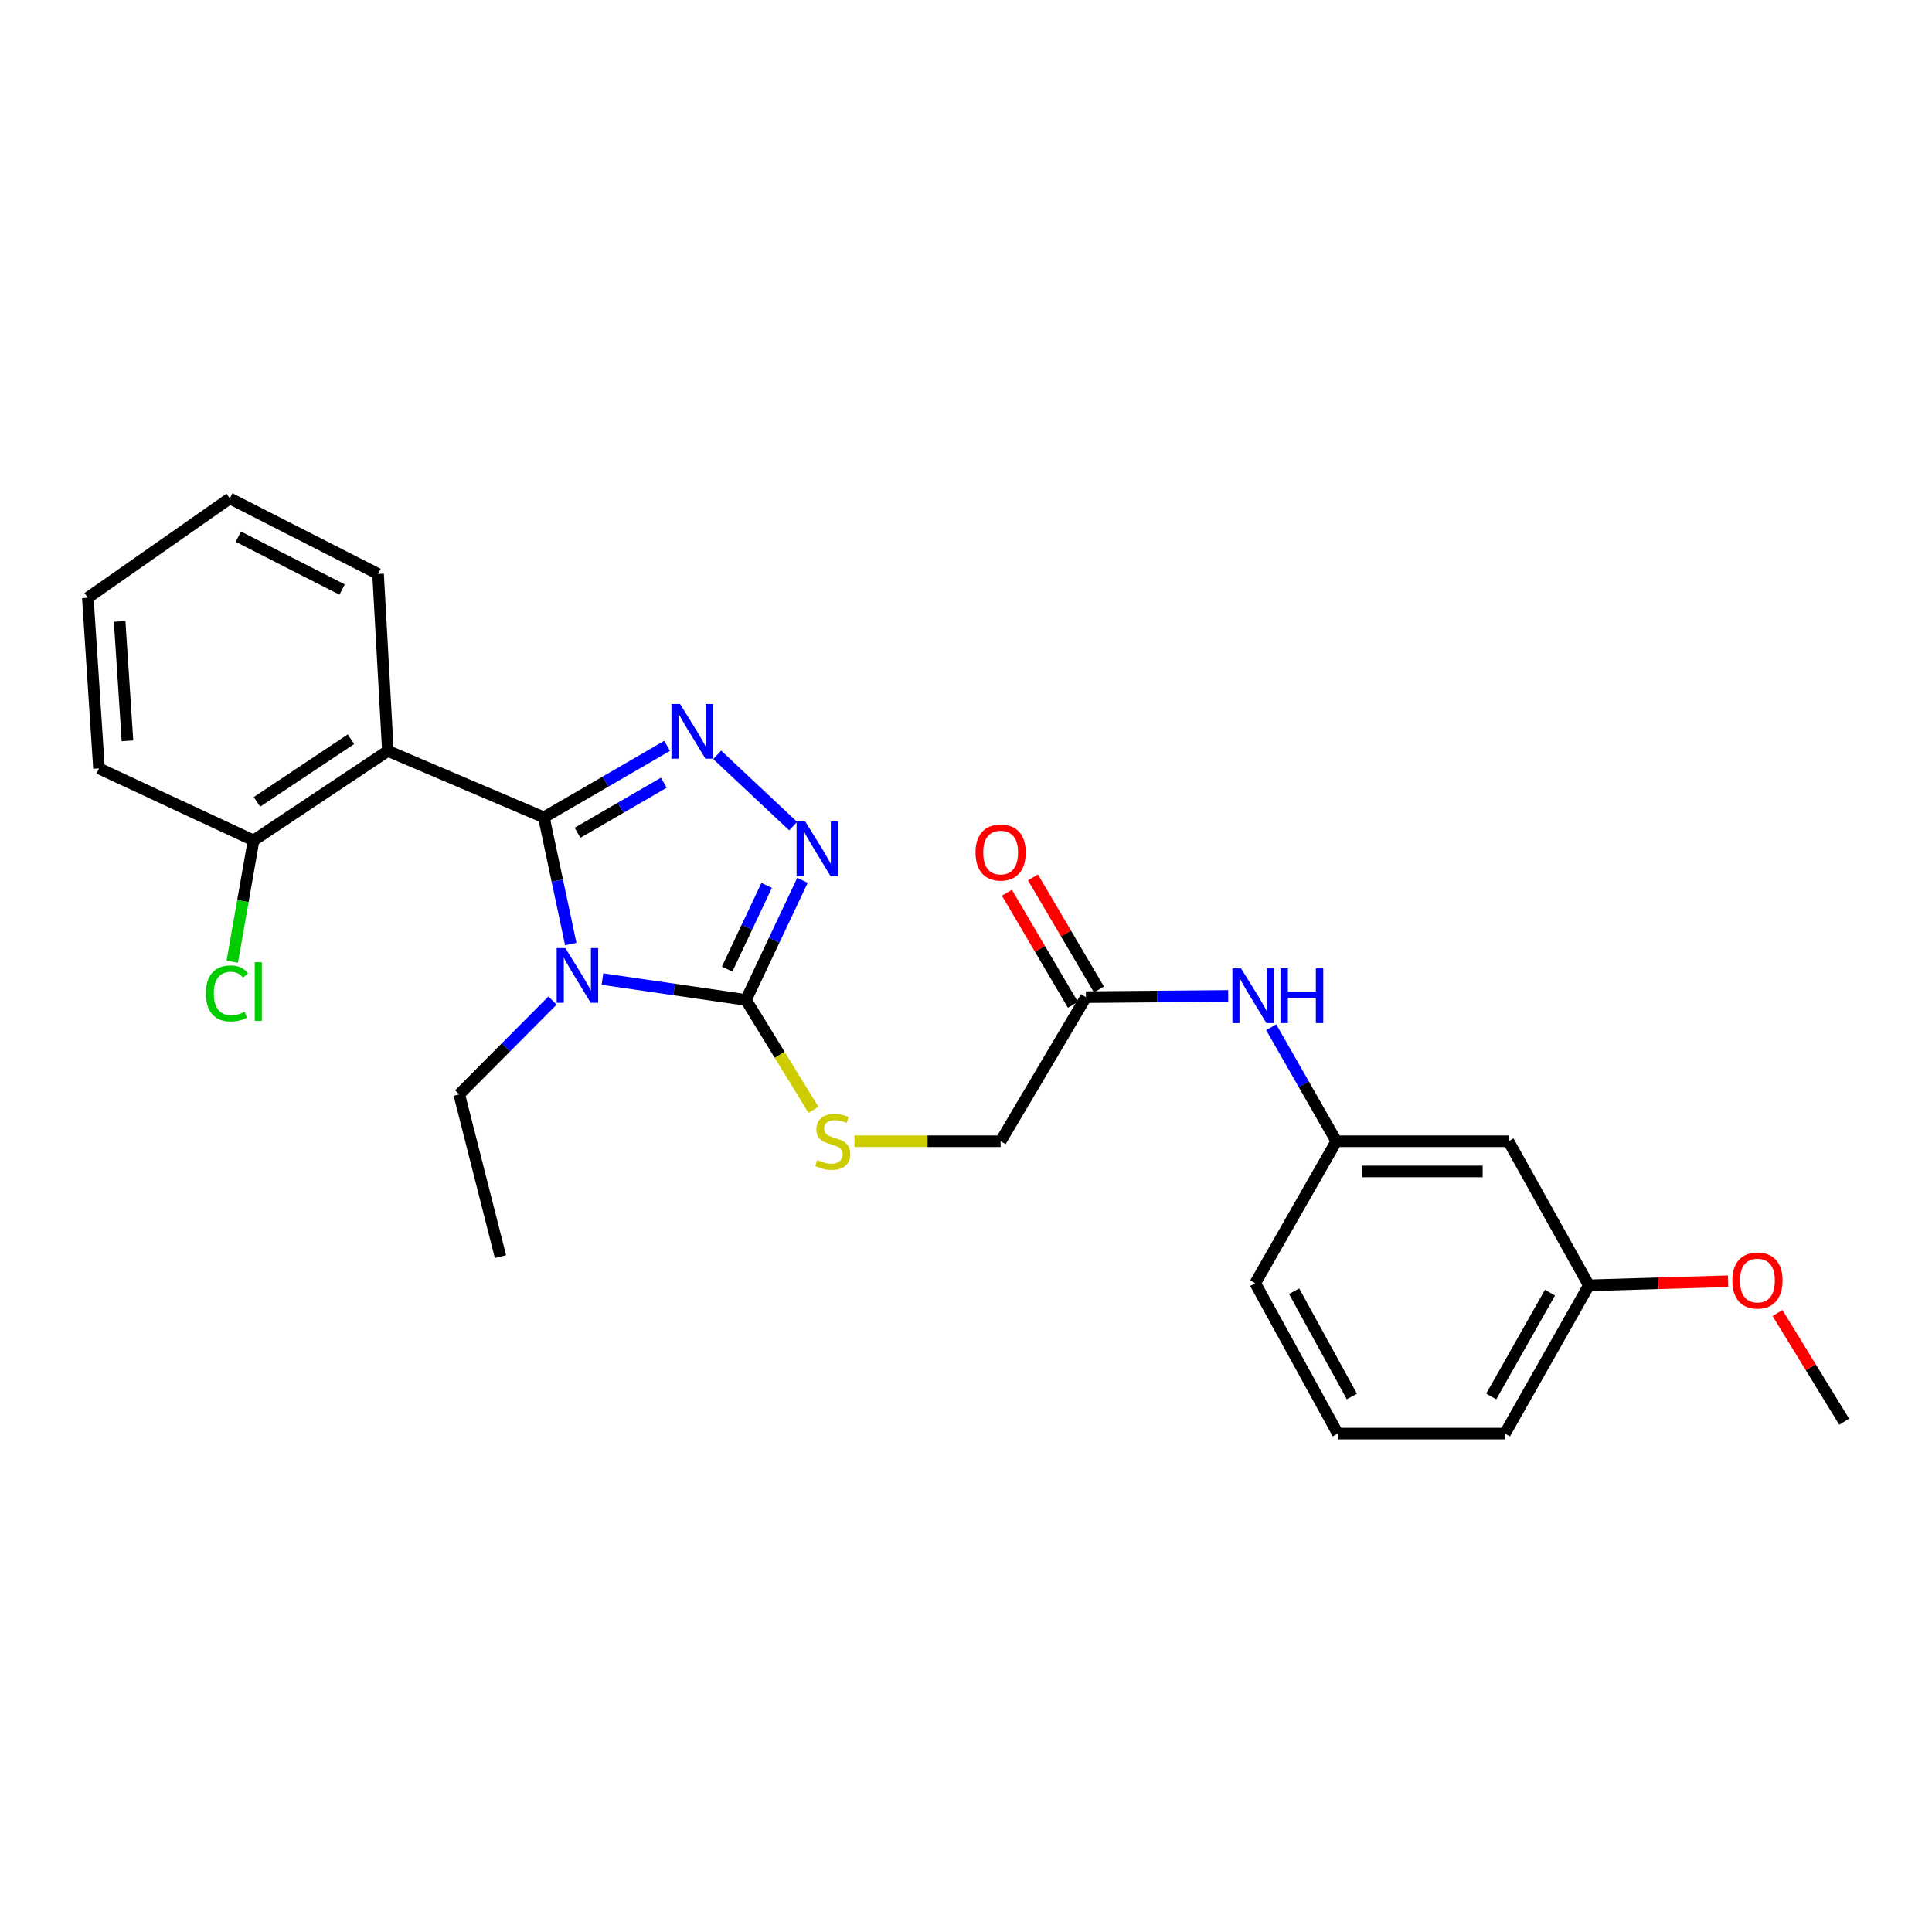 <?xml version='1.0' encoding='iso-8859-1'?>
<svg version='1.1' baseProfile='full'
              xmlns='http://www.w3.org/2000/svg'
                      xmlns:rdkit='http://www.rdkit.org/xml'
                      xmlns:xlink='http://www.w3.org/1999/xlink'
                  xml:space='preserve'
width='1000px' height='1000px' viewBox='0 0 1000 1000'>
<!-- END OF HEADER -->
<rect style='opacity:1.0;fill:#FFFFFF;stroke:none' width='1000' height='1000' x='0' y='0'> </rect>
<path class='bond-0' d='M 281.508,423.065 L 288.468,455.849' style='fill:none;fill-rule:evenodd;stroke:#000000;stroke-width:6px;stroke-linecap:butt;stroke-linejoin:miter;stroke-opacity:1' />
<path class='bond-0' d='M 288.468,455.849 L 295.428,488.632' style='fill:none;fill-rule:evenodd;stroke:#0000FF;stroke-width:6px;stroke-linecap:butt;stroke-linejoin:miter;stroke-opacity:1' />
<path class='bond-1' d='M 281.508,423.065 L 313.409,404.558' style='fill:none;fill-rule:evenodd;stroke:#000000;stroke-width:6px;stroke-linecap:butt;stroke-linejoin:miter;stroke-opacity:1' />
<path class='bond-1' d='M 313.409,404.558 L 345.31,386.05' style='fill:none;fill-rule:evenodd;stroke:#0000FF;stroke-width:6px;stroke-linecap:butt;stroke-linejoin:miter;stroke-opacity:1' />
<path class='bond-1' d='M 298.927,431.042 L 321.258,418.087' style='fill:none;fill-rule:evenodd;stroke:#000000;stroke-width:6px;stroke-linecap:butt;stroke-linejoin:miter;stroke-opacity:1' />
<path class='bond-1' d='M 321.258,418.087 L 343.589,405.131' style='fill:none;fill-rule:evenodd;stroke:#0000FF;stroke-width:6px;stroke-linecap:butt;stroke-linejoin:miter;stroke-opacity:1' />
<path class='bond-4' d='M 281.508,423.065 L 200.767,388.682' style='fill:none;fill-rule:evenodd;stroke:#000000;stroke-width:6px;stroke-linecap:butt;stroke-linejoin:miter;stroke-opacity:1' />
<path class='bond-2' d='M 311.822,506.764 L 348.97,512.163' style='fill:none;fill-rule:evenodd;stroke:#0000FF;stroke-width:6px;stroke-linecap:butt;stroke-linejoin:miter;stroke-opacity:1' />
<path class='bond-2' d='M 348.97,512.163 L 386.118,517.561' style='fill:none;fill-rule:evenodd;stroke:#000000;stroke-width:6px;stroke-linecap:butt;stroke-linejoin:miter;stroke-opacity:1' />
<path class='bond-12' d='M 285.968,517.872 L 261.832,542.155' style='fill:none;fill-rule:evenodd;stroke:#0000FF;stroke-width:6px;stroke-linecap:butt;stroke-linejoin:miter;stroke-opacity:1' />
<path class='bond-12' d='M 261.832,542.155 L 237.696,566.438' style='fill:none;fill-rule:evenodd;stroke:#000000;stroke-width:6px;stroke-linecap:butt;stroke-linejoin:miter;stroke-opacity:1' />
<path class='bond-3' d='M 371.231,390.701 L 410.539,427.606' style='fill:none;fill-rule:evenodd;stroke:#0000FF;stroke-width:6px;stroke-linecap:butt;stroke-linejoin:miter;stroke-opacity:1' />
<path class='bond-5' d='M 386.118,517.561 L 403.582,546.001' style='fill:none;fill-rule:evenodd;stroke:#000000;stroke-width:6px;stroke-linecap:butt;stroke-linejoin:miter;stroke-opacity:1' />
<path class='bond-5' d='M 403.582,546.001 L 421.045,574.442' style='fill:none;fill-rule:evenodd;stroke:#CCCC00;stroke-width:6px;stroke-linecap:butt;stroke-linejoin:miter;stroke-opacity:1' />
<path class='bond-26' d='M 386.118,517.561 L 400.732,486.62' style='fill:none;fill-rule:evenodd;stroke:#000000;stroke-width:6px;stroke-linecap:butt;stroke-linejoin:miter;stroke-opacity:1' />
<path class='bond-26' d='M 400.732,486.62 L 415.347,455.68' style='fill:none;fill-rule:evenodd;stroke:#0000FF;stroke-width:6px;stroke-linecap:butt;stroke-linejoin:miter;stroke-opacity:1' />
<path class='bond-26' d='M 376.36,501.599 L 386.59,479.94' style='fill:none;fill-rule:evenodd;stroke:#000000;stroke-width:6px;stroke-linecap:butt;stroke-linejoin:miter;stroke-opacity:1' />
<path class='bond-26' d='M 386.59,479.94 L 396.82,458.282' style='fill:none;fill-rule:evenodd;stroke:#0000FF;stroke-width:6px;stroke-linecap:butt;stroke-linejoin:miter;stroke-opacity:1' />
<path class='bond-7' d='M 200.767,388.682 L 131.244,435.013' style='fill:none;fill-rule:evenodd;stroke:#000000;stroke-width:6px;stroke-linecap:butt;stroke-linejoin:miter;stroke-opacity:1' />
<path class='bond-7' d='M 181.665,382.616 L 132.999,415.048' style='fill:none;fill-rule:evenodd;stroke:#000000;stroke-width:6px;stroke-linecap:butt;stroke-linejoin:miter;stroke-opacity:1' />
<path class='bond-16' d='M 200.767,388.682 L 195.692,297.07' style='fill:none;fill-rule:evenodd;stroke:#000000;stroke-width:6px;stroke-linecap:butt;stroke-linejoin:miter;stroke-opacity:1' />
<path class='bond-13' d='M 442.285,590.707 L 480.106,590.707' style='fill:none;fill-rule:evenodd;stroke:#CCCC00;stroke-width:6px;stroke-linecap:butt;stroke-linejoin:miter;stroke-opacity:1' />
<path class='bond-13' d='M 480.106,590.707 L 517.926,590.707' style='fill:none;fill-rule:evenodd;stroke:#000000;stroke-width:6px;stroke-linecap:butt;stroke-linejoin:miter;stroke-opacity:1' />
<path class='bond-6' d='M 562.085,516.119 L 517.926,590.707' style='fill:none;fill-rule:evenodd;stroke:#000000;stroke-width:6px;stroke-linecap:butt;stroke-linejoin:miter;stroke-opacity:1' />
<path class='bond-8' d='M 562.085,516.119 L 598.902,515.804' style='fill:none;fill-rule:evenodd;stroke:#000000;stroke-width:6px;stroke-linecap:butt;stroke-linejoin:miter;stroke-opacity:1' />
<path class='bond-8' d='M 598.902,515.804 L 635.718,515.49' style='fill:none;fill-rule:evenodd;stroke:#0000FF;stroke-width:6px;stroke-linecap:butt;stroke-linejoin:miter;stroke-opacity:1' />
<path class='bond-11' d='M 568.823,512.148 L 551.733,483.147' style='fill:none;fill-rule:evenodd;stroke:#000000;stroke-width:6px;stroke-linecap:butt;stroke-linejoin:miter;stroke-opacity:1' />
<path class='bond-11' d='M 551.733,483.147 L 534.643,454.146' style='fill:none;fill-rule:evenodd;stroke:#FF0000;stroke-width:6px;stroke-linecap:butt;stroke-linejoin:miter;stroke-opacity:1' />
<path class='bond-11' d='M 555.347,520.089 L 538.258,491.088' style='fill:none;fill-rule:evenodd;stroke:#000000;stroke-width:6px;stroke-linecap:butt;stroke-linejoin:miter;stroke-opacity:1' />
<path class='bond-11' d='M 538.258,491.088 L 521.168,462.087' style='fill:none;fill-rule:evenodd;stroke:#FF0000;stroke-width:6px;stroke-linecap:butt;stroke-linejoin:miter;stroke-opacity:1' />
<path class='bond-15' d='M 131.244,435.013 L 125.728,466.388' style='fill:none;fill-rule:evenodd;stroke:#000000;stroke-width:6px;stroke-linecap:butt;stroke-linejoin:miter;stroke-opacity:1' />
<path class='bond-15' d='M 125.728,466.388 L 120.213,497.763' style='fill:none;fill-rule:evenodd;stroke:#00CC00;stroke-width:6px;stroke-linecap:butt;stroke-linejoin:miter;stroke-opacity:1' />
<path class='bond-20' d='M 131.244,435.013 L 51.233,397.727' style='fill:none;fill-rule:evenodd;stroke:#000000;stroke-width:6px;stroke-linecap:butt;stroke-linejoin:miter;stroke-opacity:1' />
<path class='bond-9' d='M 657.961,531.709 L 674.832,561.208' style='fill:none;fill-rule:evenodd;stroke:#0000FF;stroke-width:6px;stroke-linecap:butt;stroke-linejoin:miter;stroke-opacity:1' />
<path class='bond-9' d='M 674.832,561.208 L 691.703,590.707' style='fill:none;fill-rule:evenodd;stroke:#000000;stroke-width:6px;stroke-linecap:butt;stroke-linejoin:miter;stroke-opacity:1' />
<path class='bond-10' d='M 691.703,590.707 L 780.786,590.707' style='fill:none;fill-rule:evenodd;stroke:#000000;stroke-width:6px;stroke-linecap:butt;stroke-linejoin:miter;stroke-opacity:1' />
<path class='bond-10' d='M 705.066,606.348 L 767.423,606.348' style='fill:none;fill-rule:evenodd;stroke:#000000;stroke-width:6px;stroke-linecap:butt;stroke-linejoin:miter;stroke-opacity:1' />
<path class='bond-19' d='M 691.703,590.707 L 649.699,664.193' style='fill:none;fill-rule:evenodd;stroke:#000000;stroke-width:6px;stroke-linecap:butt;stroke-linejoin:miter;stroke-opacity:1' />
<path class='bond-14' d='M 780.786,590.707 L 822.399,665.288' style='fill:none;fill-rule:evenodd;stroke:#000000;stroke-width:6px;stroke-linecap:butt;stroke-linejoin:miter;stroke-opacity:1' />
<path class='bond-23' d='M 237.696,566.438 L 259.046,650.438' style='fill:none;fill-rule:evenodd;stroke:#000000;stroke-width:6px;stroke-linecap:butt;stroke-linejoin:miter;stroke-opacity:1' />
<path class='bond-17' d='M 822.399,665.288 L 858.432,664.229' style='fill:none;fill-rule:evenodd;stroke:#000000;stroke-width:6px;stroke-linecap:butt;stroke-linejoin:miter;stroke-opacity:1' />
<path class='bond-17' d='M 858.432,664.229 L 894.466,663.17' style='fill:none;fill-rule:evenodd;stroke:#FF0000;stroke-width:6px;stroke-linecap:butt;stroke-linejoin:miter;stroke-opacity:1' />
<path class='bond-28' d='M 822.399,665.288 L 778.952,742.031' style='fill:none;fill-rule:evenodd;stroke:#000000;stroke-width:6px;stroke-linecap:butt;stroke-linejoin:miter;stroke-opacity:1' />
<path class='bond-28' d='M 802.271,669.094 L 771.858,722.814' style='fill:none;fill-rule:evenodd;stroke:#000000;stroke-width:6px;stroke-linecap:butt;stroke-linejoin:miter;stroke-opacity:1' />
<path class='bond-24' d='M 195.692,297.07 L 118.949,257.969' style='fill:none;fill-rule:evenodd;stroke:#000000;stroke-width:6px;stroke-linecap:butt;stroke-linejoin:miter;stroke-opacity:1' />
<path class='bond-24' d='M 177.08,305.141 L 123.36,277.77' style='fill:none;fill-rule:evenodd;stroke:#000000;stroke-width:6px;stroke-linecap:butt;stroke-linejoin:miter;stroke-opacity:1' />
<path class='bond-22' d='M 920.024,679.63 L 937.284,707.755' style='fill:none;fill-rule:evenodd;stroke:#FF0000;stroke-width:6px;stroke-linecap:butt;stroke-linejoin:miter;stroke-opacity:1' />
<path class='bond-22' d='M 937.284,707.755 L 954.545,735.879' style='fill:none;fill-rule:evenodd;stroke:#000000;stroke-width:6px;stroke-linecap:butt;stroke-linejoin:miter;stroke-opacity:1' />
<path class='bond-18' d='M 692.433,742.031 L 649.699,664.193' style='fill:none;fill-rule:evenodd;stroke:#000000;stroke-width:6px;stroke-linecap:butt;stroke-linejoin:miter;stroke-opacity:1' />
<path class='bond-18' d='M 699.733,722.829 L 669.82,668.342' style='fill:none;fill-rule:evenodd;stroke:#000000;stroke-width:6px;stroke-linecap:butt;stroke-linejoin:miter;stroke-opacity:1' />
<path class='bond-21' d='M 692.433,742.031 L 778.952,742.031' style='fill:none;fill-rule:evenodd;stroke:#000000;stroke-width:6px;stroke-linecap:butt;stroke-linejoin:miter;stroke-opacity:1' />
<path class='bond-27' d='M 51.233,397.727 L 45.455,309.392' style='fill:none;fill-rule:evenodd;stroke:#000000;stroke-width:6px;stroke-linecap:butt;stroke-linejoin:miter;stroke-opacity:1' />
<path class='bond-27' d='M 65.974,383.456 L 61.929,321.621' style='fill:none;fill-rule:evenodd;stroke:#000000;stroke-width:6px;stroke-linecap:butt;stroke-linejoin:miter;stroke-opacity:1' />
<path class='bond-25' d='M 118.949,257.969 L 45.455,309.392' style='fill:none;fill-rule:evenodd;stroke:#000000;stroke-width:6px;stroke-linecap:butt;stroke-linejoin:miter;stroke-opacity:1' />
<path  class='atom-1' d='M 292.618 490.723
L 301.898 505.723
Q 302.818 507.203, 304.298 509.883
Q 305.778 512.563, 305.858 512.723
L 305.858 490.723
L 309.618 490.723
L 309.618 519.043
L 305.738 519.043
L 295.778 502.643
Q 294.618 500.723, 293.378 498.523
Q 292.178 496.323, 291.818 495.643
L 291.818 519.043
L 288.138 519.043
L 288.138 490.723
L 292.618 490.723
' fill='#0000FF'/>
<path  class='atom-2' d='M 352.009 364.372
L 361.289 379.372
Q 362.209 380.852, 363.689 383.532
Q 365.169 386.212, 365.249 386.372
L 365.249 364.372
L 369.009 364.372
L 369.009 392.692
L 365.129 392.692
L 355.169 376.292
Q 354.009 374.372, 352.769 372.172
Q 351.569 369.972, 351.209 369.292
L 351.209 392.692
L 347.529 392.692
L 347.529 364.372
L 352.009 364.372
' fill='#0000FF'/>
<path  class='atom-4' d='M 416.796 425.197
L 426.076 440.197
Q 426.996 441.677, 428.476 444.357
Q 429.956 447.037, 430.036 447.197
L 430.036 425.197
L 433.796 425.197
L 433.796 453.517
L 429.916 453.517
L 419.956 437.117
Q 418.796 435.197, 417.556 432.997
Q 416.356 430.797, 415.996 430.117
L 415.996 453.517
L 412.316 453.517
L 412.316 425.197
L 416.796 425.197
' fill='#0000FF'/>
<path  class='atom-6' d='M 423.033 600.427
Q 423.353 600.547, 424.673 601.107
Q 425.993 601.667, 427.433 602.027
Q 428.913 602.347, 430.353 602.347
Q 433.033 602.347, 434.593 601.067
Q 436.153 599.747, 436.153 597.467
Q 436.153 595.907, 435.353 594.947
Q 434.593 593.987, 433.393 593.467
Q 432.193 592.947, 430.193 592.347
Q 427.673 591.587, 426.153 590.867
Q 424.673 590.147, 423.593 588.627
Q 422.553 587.107, 422.553 584.547
Q 422.553 580.987, 424.953 578.787
Q 427.393 576.587, 432.193 576.587
Q 435.473 576.587, 439.193 578.147
L 438.273 581.227
Q 434.873 579.827, 432.313 579.827
Q 429.553 579.827, 428.033 580.987
Q 426.513 582.107, 426.553 584.067
Q 426.553 585.587, 427.313 586.507
Q 428.113 587.427, 429.233 587.947
Q 430.393 588.467, 432.313 589.067
Q 434.873 589.867, 436.393 590.667
Q 437.913 591.467, 438.993 593.107
Q 440.113 594.707, 440.113 597.467
Q 440.113 601.387, 437.473 603.507
Q 434.873 605.587, 430.513 605.587
Q 427.993 605.587, 426.073 605.027
Q 424.193 604.507, 421.953 603.587
L 423.033 600.427
' fill='#CCCC00'/>
<path  class='atom-9' d='M 642.362 501.22
L 651.642 516.22
Q 652.562 517.7, 654.042 520.38
Q 655.522 523.06, 655.602 523.22
L 655.602 501.22
L 659.362 501.22
L 659.362 529.54
L 655.482 529.54
L 645.522 513.14
Q 644.362 511.22, 643.122 509.02
Q 641.922 506.82, 641.562 506.14
L 641.562 529.54
L 637.882 529.54
L 637.882 501.22
L 642.362 501.22
' fill='#0000FF'/>
<path  class='atom-9' d='M 662.762 501.22
L 666.602 501.22
L 666.602 513.26
L 681.082 513.26
L 681.082 501.22
L 684.922 501.22
L 684.922 529.54
L 681.082 529.54
L 681.082 516.46
L 666.602 516.46
L 666.602 529.54
L 662.762 529.54
L 662.762 501.22
' fill='#0000FF'/>
<path  class='atom-12' d='M 504.926 441.262
Q 504.926 434.462, 508.286 430.662
Q 511.646 426.862, 517.926 426.862
Q 524.206 426.862, 527.566 430.662
Q 530.926 434.462, 530.926 441.262
Q 530.926 448.142, 527.526 452.062
Q 524.126 455.942, 517.926 455.942
Q 511.686 455.942, 508.286 452.062
Q 504.926 448.182, 504.926 441.262
M 517.926 452.742
Q 522.246 452.742, 524.566 449.862
Q 526.926 446.942, 526.926 441.262
Q 526.926 435.702, 524.566 432.902
Q 522.246 430.062, 517.926 430.062
Q 513.606 430.062, 511.246 432.862
Q 508.926 435.662, 508.926 441.262
Q 508.926 446.982, 511.246 449.862
Q 513.606 452.742, 517.926 452.742
' fill='#FF0000'/>
<path  class='atom-16' d='M 106.577 514.188
Q 106.577 507.148, 109.857 503.468
Q 113.177 499.748, 119.457 499.748
Q 125.297 499.748, 128.417 503.868
L 125.777 506.028
Q 123.497 503.028, 119.457 503.028
Q 115.177 503.028, 112.897 505.908
Q 110.657 508.748, 110.657 514.188
Q 110.657 519.788, 112.977 522.668
Q 115.337 525.548, 119.897 525.548
Q 123.017 525.548, 126.657 523.668
L 127.777 526.668
Q 126.297 527.628, 124.057 528.188
Q 121.817 528.748, 119.337 528.748
Q 113.177 528.748, 109.857 524.988
Q 106.577 521.228, 106.577 514.188
' fill='#00CC00'/>
<path  class='atom-16' d='M 131.857 498.028
L 135.537 498.028
L 135.537 528.388
L 131.857 528.388
L 131.857 498.028
' fill='#00CC00'/>
<path  class='atom-18' d='M 896.648 662.804
Q 896.648 656.004, 900.008 652.204
Q 903.368 648.404, 909.648 648.404
Q 915.928 648.404, 919.288 652.204
Q 922.648 656.004, 922.648 662.804
Q 922.648 669.684, 919.248 673.604
Q 915.848 677.484, 909.648 677.484
Q 903.408 677.484, 900.008 673.604
Q 896.648 669.724, 896.648 662.804
M 909.648 674.284
Q 913.968 674.284, 916.288 671.404
Q 918.648 668.484, 918.648 662.804
Q 918.648 657.244, 916.288 654.444
Q 913.968 651.604, 909.648 651.604
Q 905.328 651.604, 902.968 654.404
Q 900.648 657.204, 900.648 662.804
Q 900.648 668.524, 902.968 671.404
Q 905.328 674.284, 909.648 674.284
' fill='#FF0000'/>
</svg>
